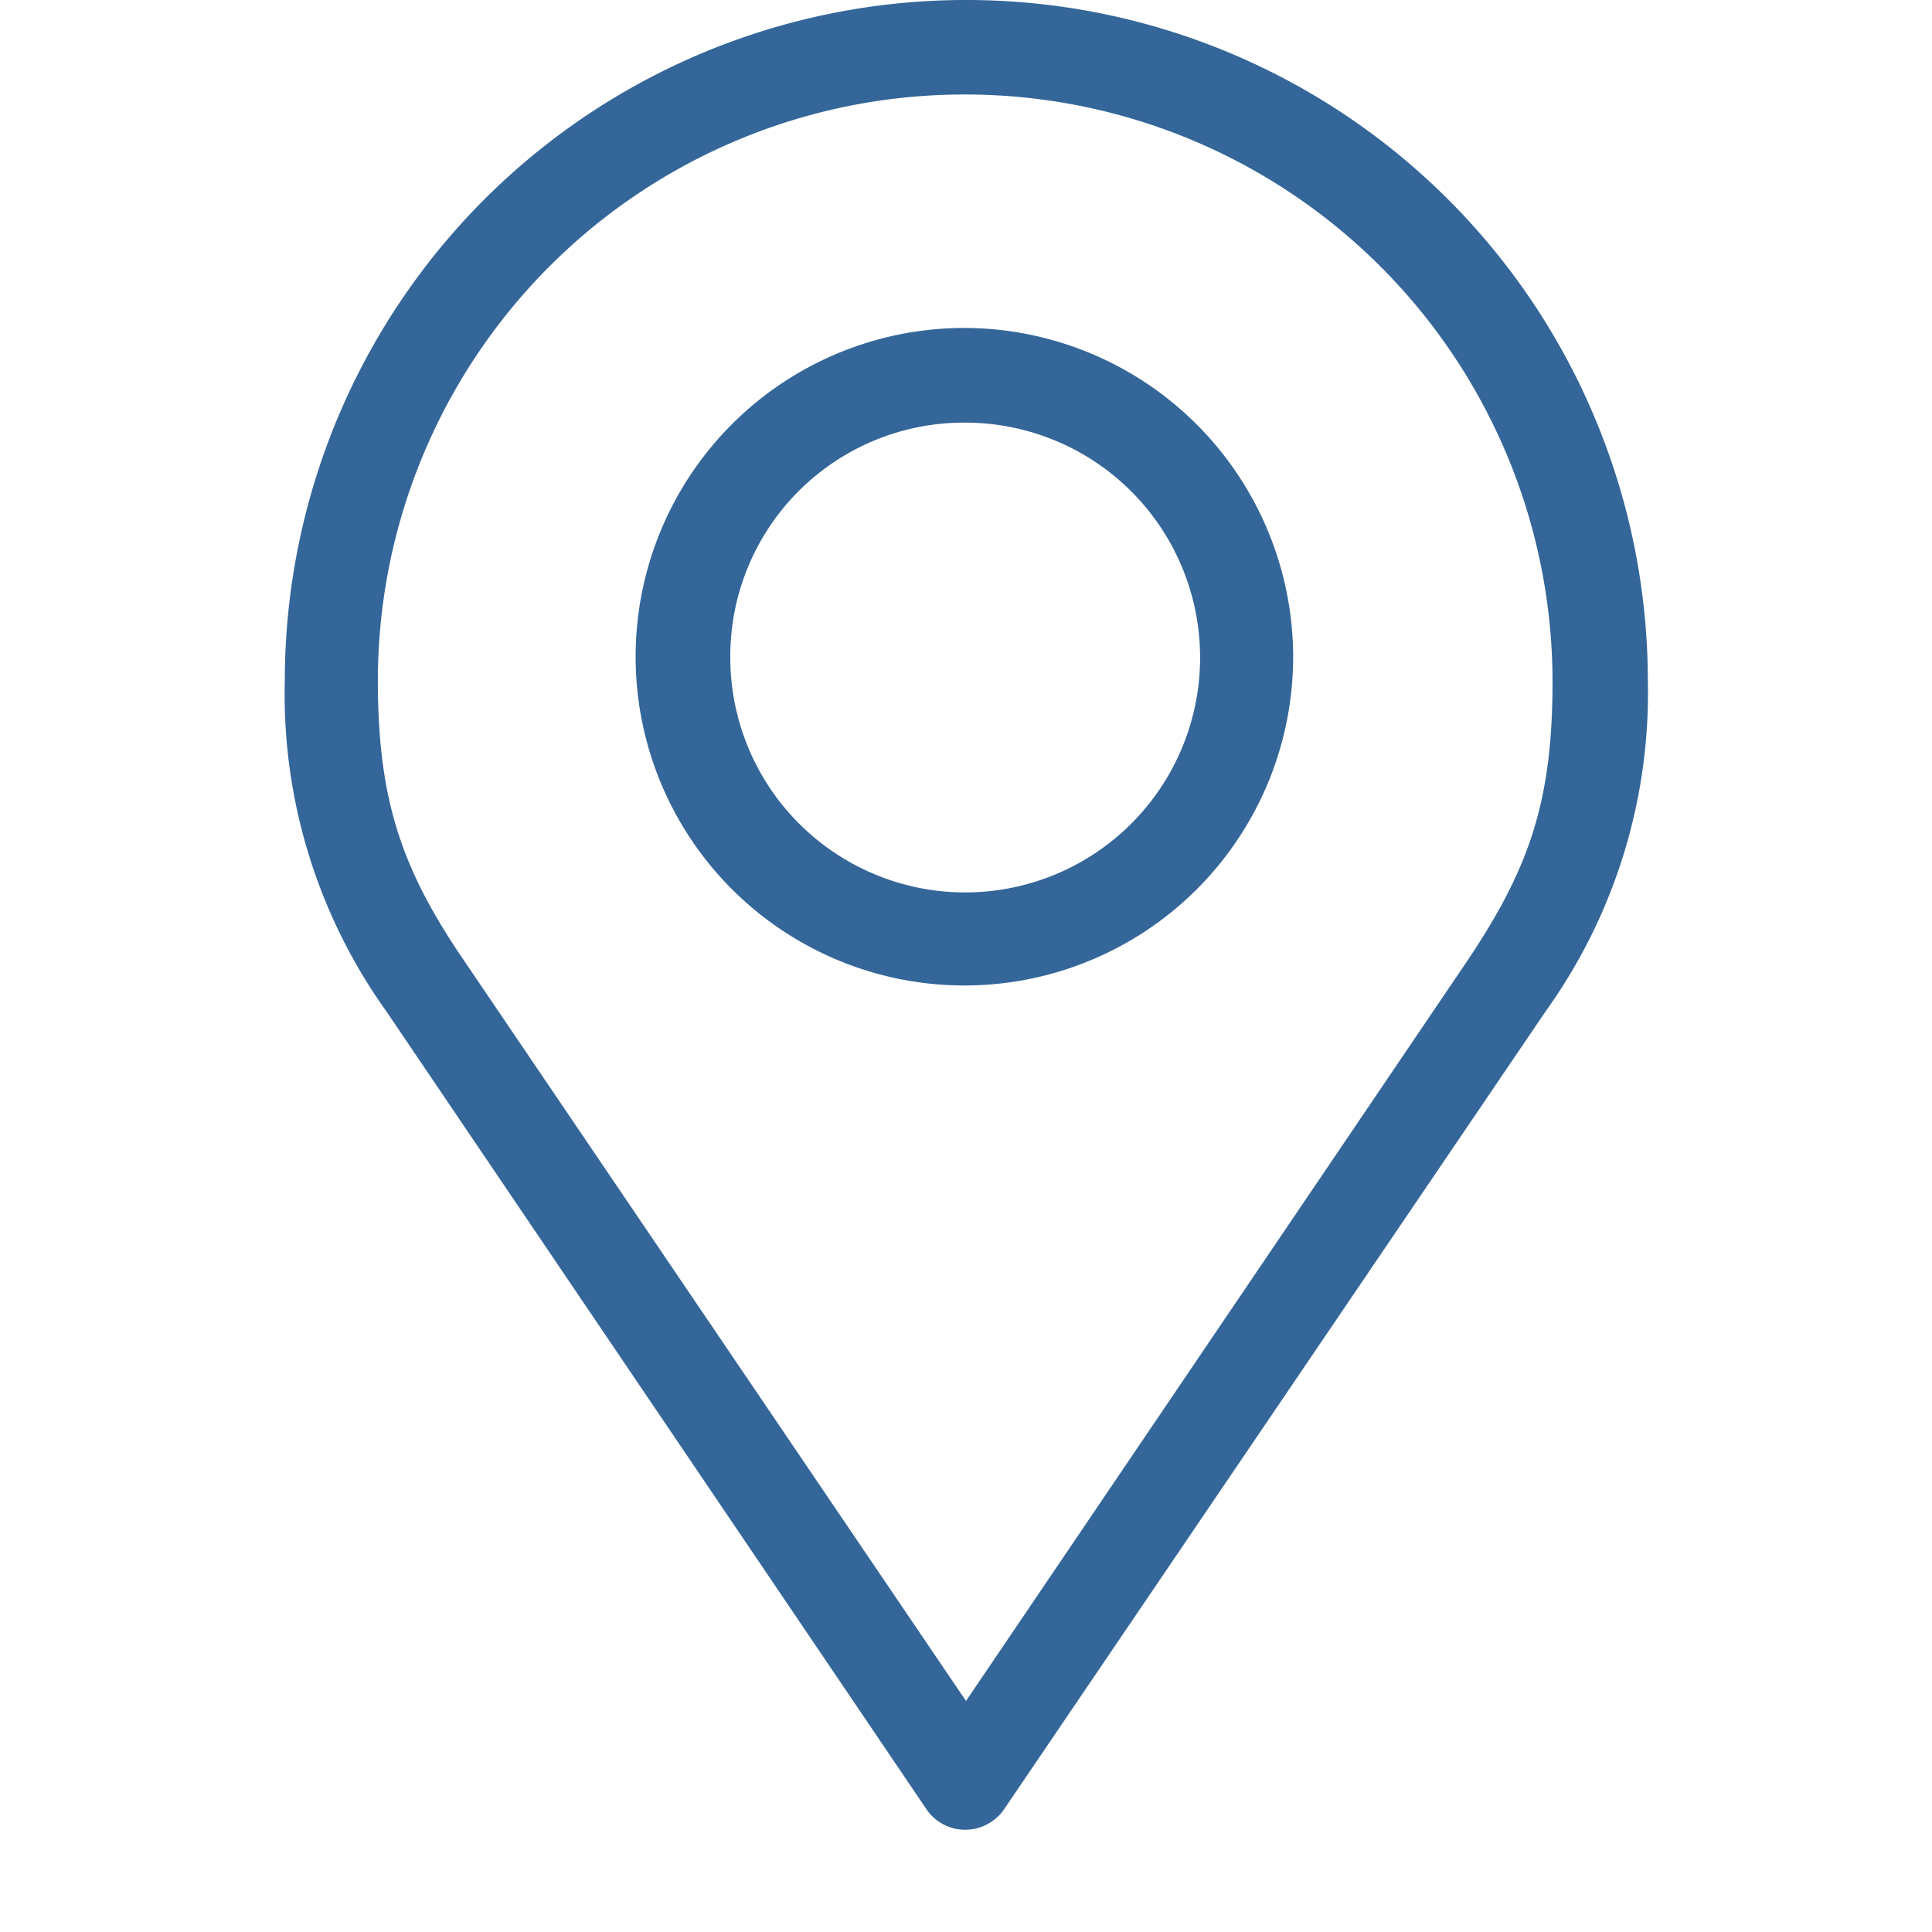 <svg id="Layer_1" data-name="Layer 1" xmlns="http://www.w3.org/2000/svg" viewBox="0 0 120 120"><defs><style>.cls-1{fill:#346699;}</style></defs><path class="cls-1" d="M60,0A42.3,42.3,0,0,0,17.69,42.26,33.84,33.84,0,0,0,24,62.82l33.54,49.55a2.91,2.91,0,0,0,4.07.76h0a2.75,2.75,0,0,0,.76-.76L96,62.82a33.92,33.92,0,0,0,6.35-20.56A42.32,42.32,0,0,0,60,0Zm0,5.87A36.48,36.48,0,0,1,96.43,42.26v.09c0,7.39-1.42,11.56-5.3,17.34L60,105.65,28.78,59.6c-3.88-5.69-5.31-10-5.31-17.34A36.42,36.42,0,0,1,60,5.87Zm0,14.5A20.42,20.42,0,1,0,80.32,40.74h0A20.46,20.46,0,0,0,60,20.37Zm0,5.88A14.59,14.59,0,1,1,45.36,40.84h0a14.51,14.51,0,0,1,14.5-14.59Z"/></svg>